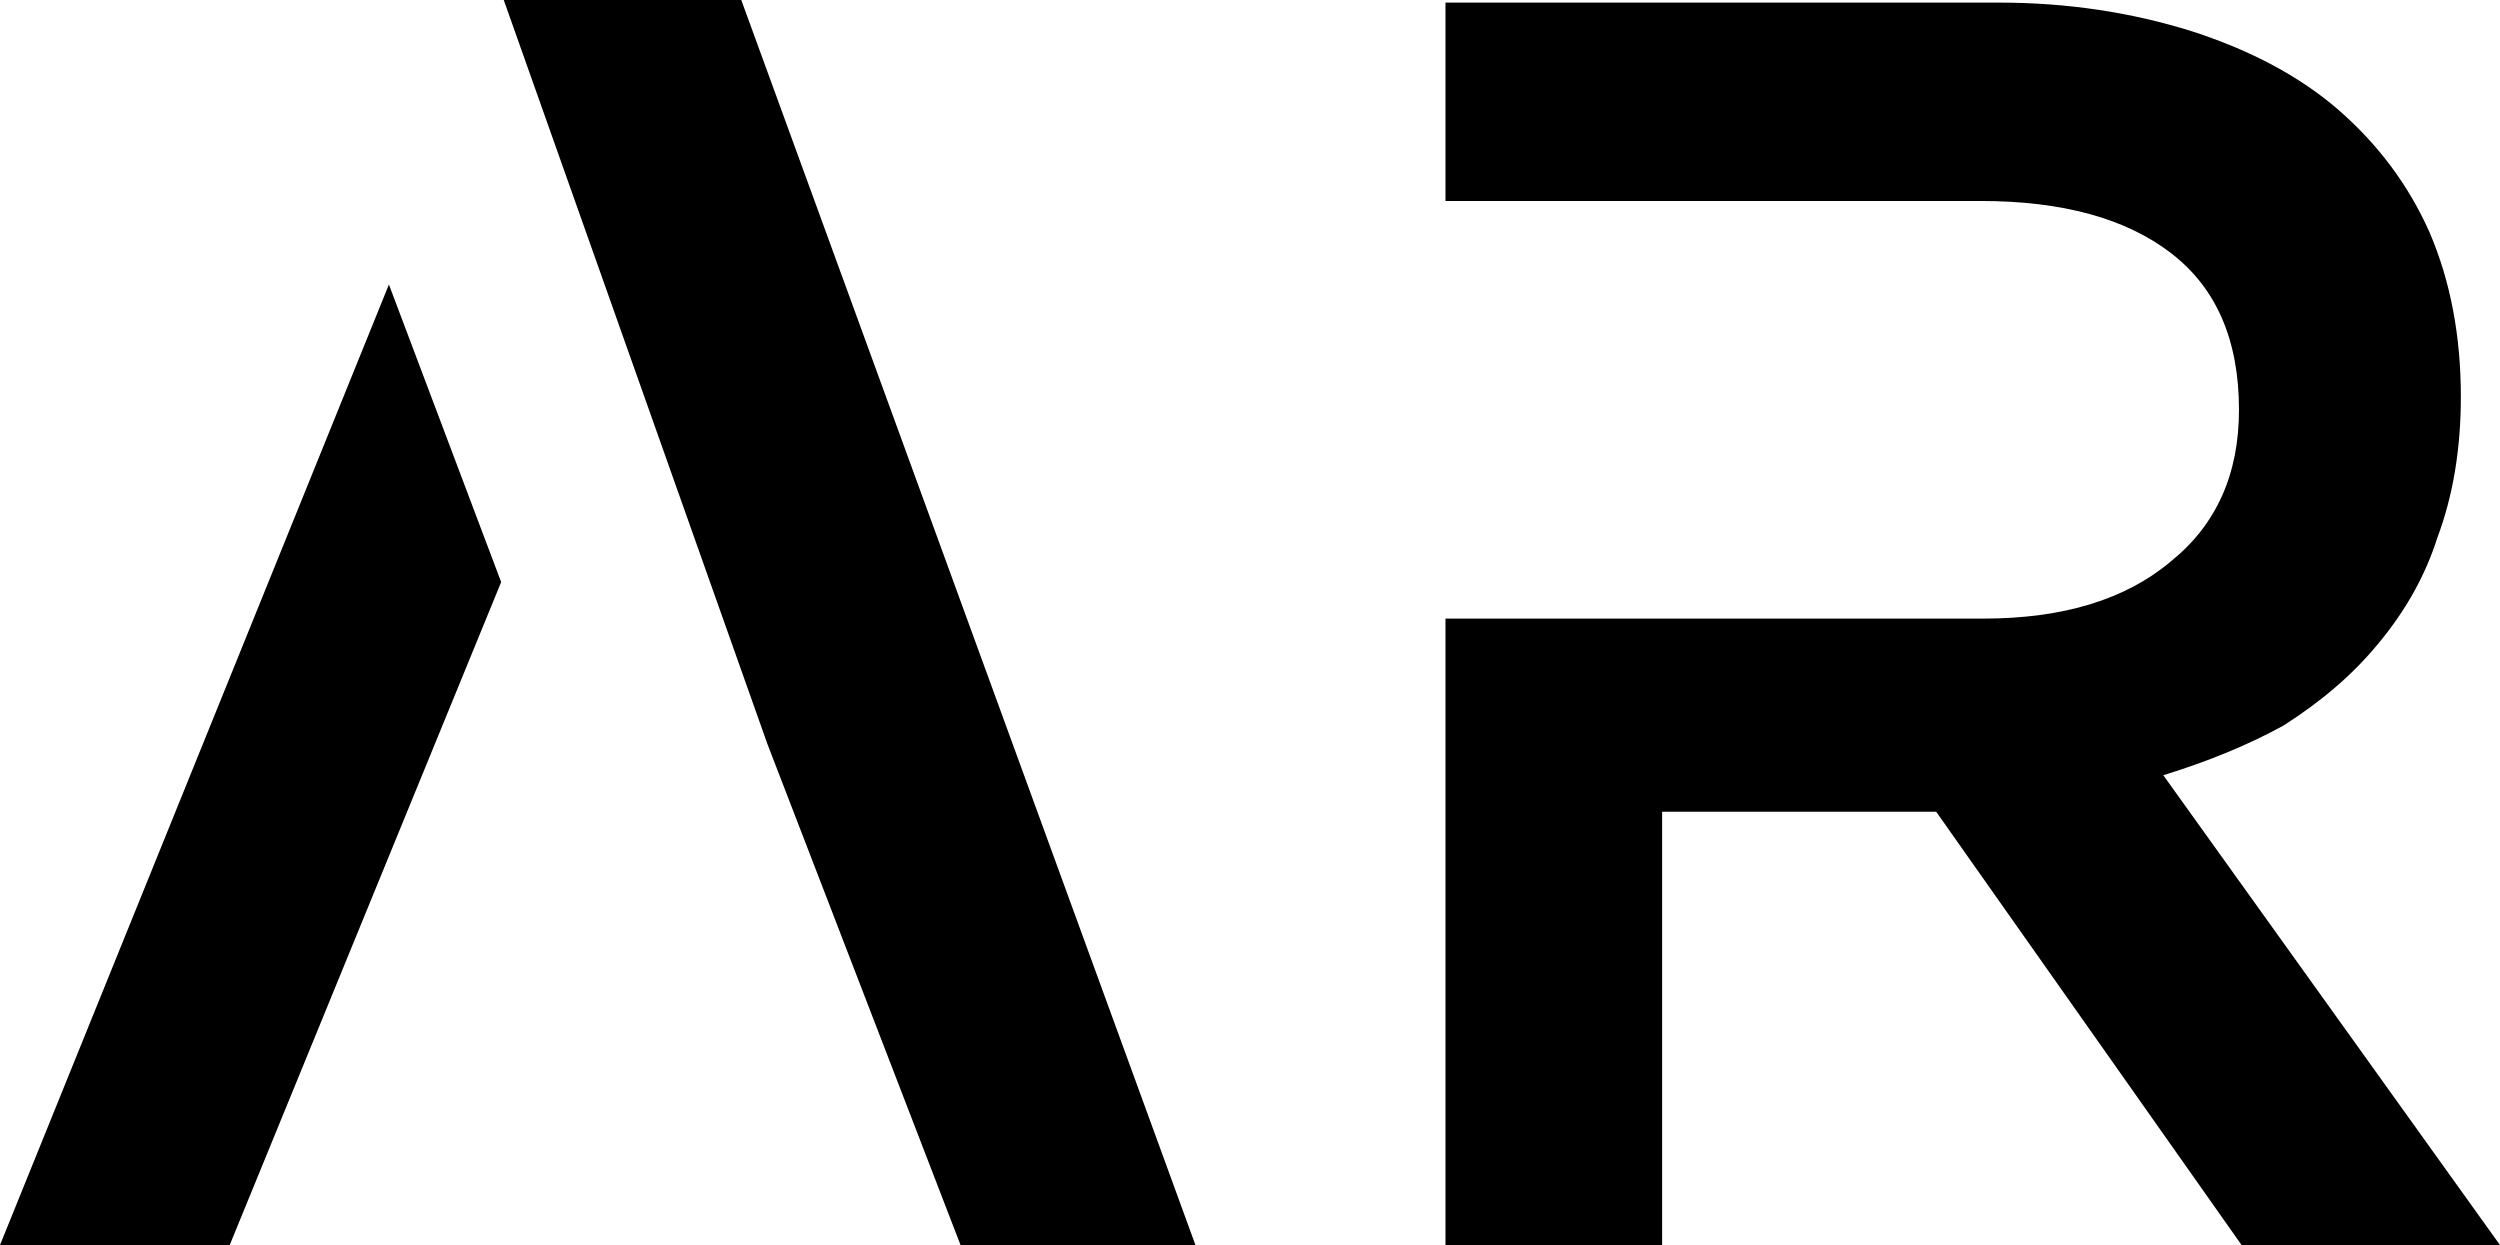 <?xml version="1.0" encoding="UTF-8" standalone="no"?>
<svg
   height="749.658"
   viewBox="0 0 1505.268 749.658"
   width="1505.269"
   version="1.1"
   id="svg7"
   sodipodi:docname="logo.svg"
   inkscape:version="1.4 (e7c3feb1, 2024-10-09)"
   xmlns:inkscape="http://www.inkscape.org/namespaces/inkscape"
   xmlns:sodipodi="http://sodipodi.sourceforge.net/DTD/sodipodi-0.dtd"
   xmlns="http://www.w3.org/2000/svg"
   xmlns:svg="http://www.w3.org/2000/svg">
  <defs
     id="defs7" />
  <sodipodi:namedview
     id="namedview7"
     pagecolor="#ffffff"
     bordercolor="#000000"
     borderopacity="0.25"
     inkscape:showpageshadow="2"
     inkscape:pageopacity="0.0"
     inkscape:pagecheckerboard="0"
     inkscape:deskcolor="#d1d1d1"
     inkscape:zoom="0.11013066"
     inkscape:cx="-431.30589"
     inkscape:cy="-581.12793"
     inkscape:window-width="1616"
     inkscape:window-height="893"
     inkscape:window-x="0"
     inkscape:window-y="38"
     inkscape:window-maximized="0"
     inkscape:current-layer="svg7" />
  <g
     stroke-width="8.279"
     id="g5"
     transform="translate(-1347.215,-120.421)">
    <path
       d="m 3066.984,75.263 h 8.279 v 8.279 h -8.279 z"
       opacity="0"
       id="path4" />
  </g>
  <path
     d="m 578.345,749.658 h 141.445 L 446.327,-1.0921613e-7 H 303.311 L 462.042,447.912 Z m -578.345,0 H 138.3 L 301.746,350.468 234.167,171.305 Z M 1505.268,749.658 1302.535,466.761 c 27.24,-8.381 51.337,-18.334 72.292,-29.859 23.051,-14.668 41.91,-30.907 56.577,-48.718 16.764,-19.907 28.813,-41.385 36.149,-64.437 9.43,-25.146 14.144,-53.435 14.144,-84.867 0,-36.67 -6.286,-69.673 -18.859,-99.011 -12.573,-28.29 -30.909,-52.91 -55.006,-73.865 C 1384.782,46.097 1355.446,30.38 1319.822,18.855 1283.152,7.331 1244.386,1.567 1203.523,1.567 H 870.335 V 121.009 h 322.184 c 49.243,0 87.484,10.478 114.724,31.432 27.24,20.954 40.862,52.385 40.862,94.296 0,38.766 -13.621,69.15 -40.862,91.153 -27.24,23.051 -64.958,34.576 -113.155,34.576 H 870.335 V 749.648 H 1000.778 V 488.759 h 165.017 l 183.876,260.89 h 155.588 z"
     id="path6"
     style="stroke-width:20.116" />
</svg>
